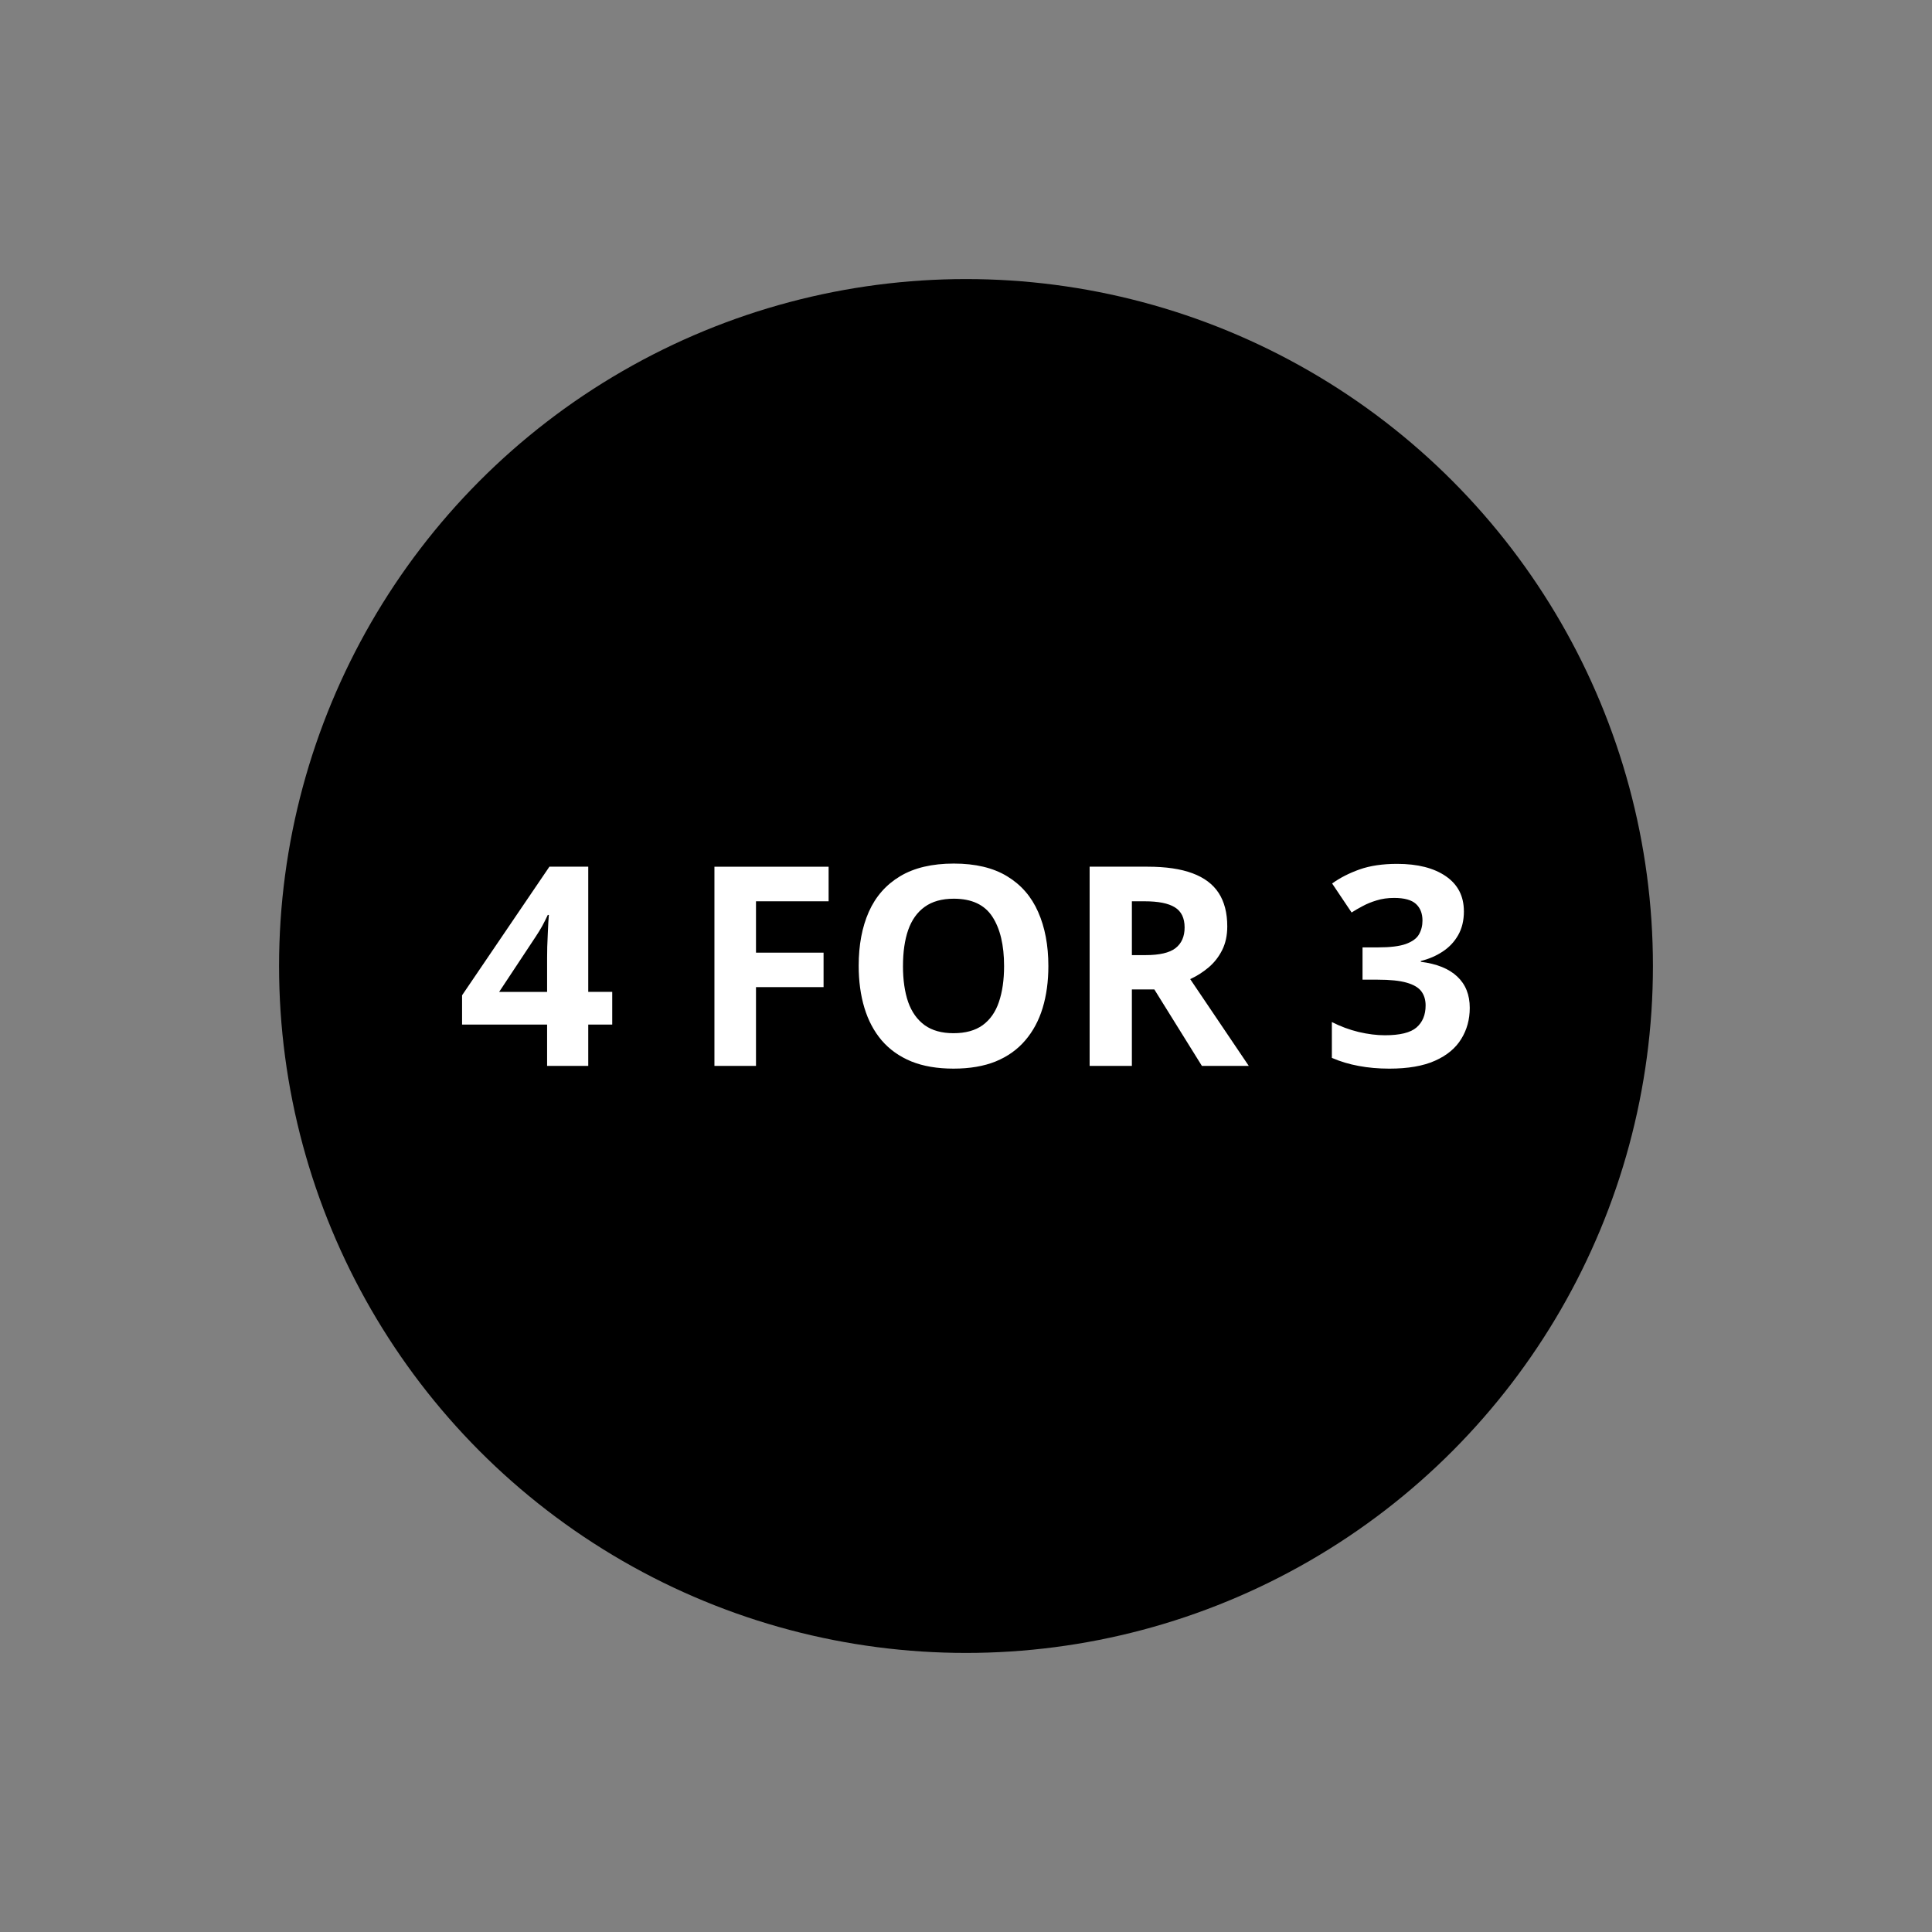 <svg version="1.1" viewBox="0 0 900 900" xmlns="http://www.w3.org/2000/svg"><rect x="0" y="0" width="900" height="900" fill="#808080" stroke="none"/><circle cx="450" cy="450" r="320"/><path class="hi" d="m285.2 477.3h-11.17v19.23h-19.17v-19.23h-39.61v-13.65l40.69-59.92h18.09v58.33h11.17zm-30.34-15.23v-15.74q0-2.222 0.064-5.269 0.127-3.047 0.254-6.094 0.127-3.047 0.254-5.396 0.19-2.412 0.254-3.364h-0.508q-1.206 2.603-2.539 5.078-1.333 2.412-3.11 5.078l-17.01 25.71zm97.31 34.47h-19.36v-92.8h53.19v16.12h-33.83v23.93h31.48v16.06h-31.48zm136.2-46.53q0 10.73-2.666 19.55-2.666 8.76-8.125 15.11-5.396 6.348-13.71 9.775-8.315 3.364-19.68 3.364-11.36 0-19.68-3.364-8.315-3.428-13.77-9.775-5.396-6.348-8.062-15.17-2.666-8.823-2.666-19.61 0-14.41 4.697-25.07 4.761-10.73 14.6-16.63t25.01-5.903q15.11 0 24.82 5.903 9.775 5.903 14.47 16.63 4.761 10.73 4.761 25.2zm-67.73 0q0 9.712 2.412 16.76 2.476 6.982 7.681 10.79 5.205 3.745 13.46 3.745 8.379 0 13.58-3.745 5.205-3.809 7.554-10.79 2.412-7.046 2.412-16.76 0-14.6-5.459-22.98-5.459-8.379-17.96-8.379-8.315 0-13.58 3.809-5.205 3.745-7.681 10.79-2.412 6.982-2.412 16.76zm114-46.27q12.63 0 20.82 3.047 8.252 3.047 12.25 9.204 3.999 6.157 3.999 15.55 0 6.348-2.412 11.11t-6.348 8.062q-3.936 3.301-8.506 5.396l27.29 40.43h-21.84l-22.15-35.61h-10.47v35.61h-19.68v-92.8zm-1.396 16.12h-5.967v25.07h6.348q9.775 0 13.96-3.237 4.253-3.301 4.253-9.648 0-6.602-4.57-9.395-4.507-2.793-14.03-2.793zm148.7 4.634q0 6.411-2.666 11.11-2.666 4.697-7.236 7.681-4.507 2.983-10.16 4.38v0.381q11.17 1.396 16.95 6.855 5.84 5.459 5.84 14.6 0 8.125-3.999 14.54-3.936 6.411-12.19 10.09-8.252 3.682-21.26 3.682-7.681 0-14.35-1.27-6.602-1.206-12.44-3.745v-16.69q5.967 3.047 12.5 4.634 6.538 1.523 12.19 1.523 10.54 0 14.73-3.618 4.253-3.682 4.253-10.28 0-3.872-1.968-6.538-1.968-2.666-6.855-4.062-4.824-1.396-13.52-1.396h-7.046v-15.04h7.173q8.569 0 13.01-1.587 4.507-1.65 6.094-4.443 1.65-2.856 1.65-6.475 0-4.951-3.047-7.744-3.047-2.793-10.16-2.793-4.443 0-8.125 1.143-3.618 1.079-6.538 2.666-2.92 1.523-5.142 2.983l-9.077-13.52q5.459-3.936 12.76-6.538 7.363-2.603 17.52-2.603 14.35 0 22.72 5.776 8.379 5.776 8.379 16.31z" fill="#fff" aria-label="4 FOR 3"/></svg>